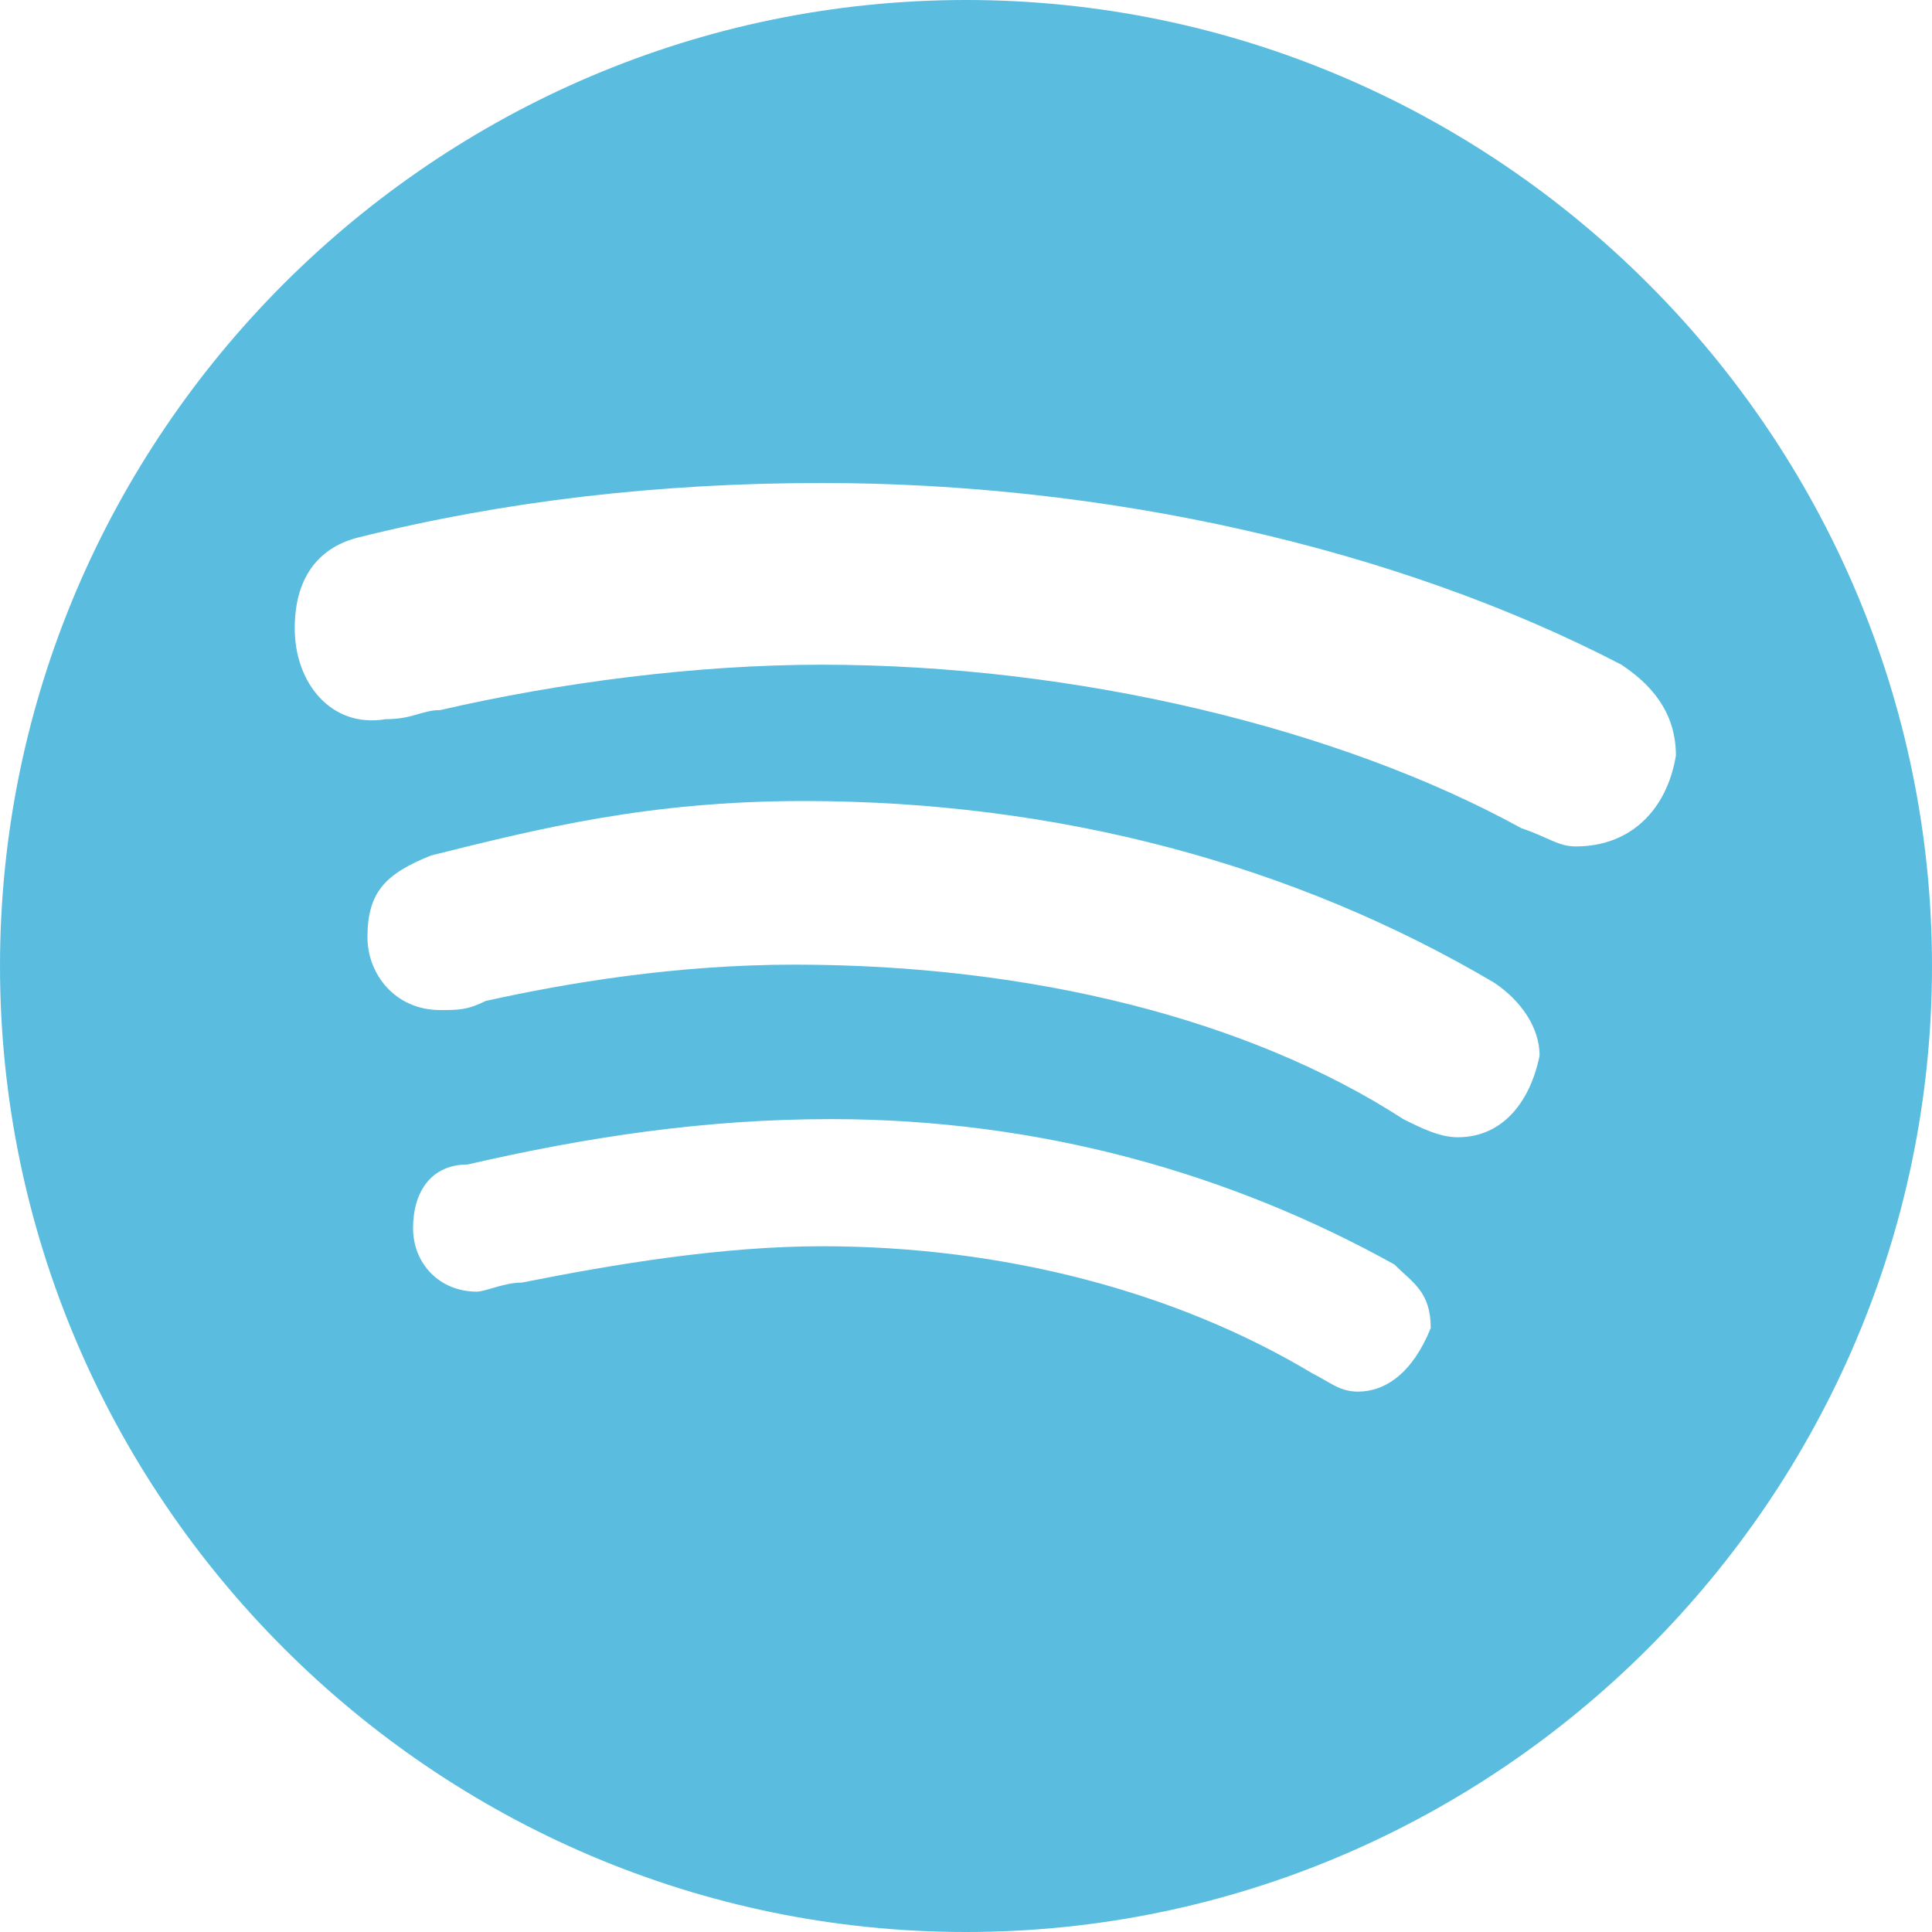 <svg xmlns="http://www.w3.org/2000/svg" xmlns:xlink="http://www.w3.org/1999/xlink" width="500" zoomAndPan="magnify" viewBox="0 0 375 375" height="500" preserveAspectRatio="xMidYMid meet" version="1.0"><path fill="#5abddf" d="M 187.5 0 C 84.375 0 0 84.375 0 187.5 C 0 290.625 84.375 375 187.5 375 C 290.625 375 375 290.625 375 187.5 C 375 84.375 290.625 0 187.5 0 Z M 263.57 270.113 C 260.043 270.113 258.281 268.352 254.758 266.586 C 228.301 250.707 194.793 241.895 159.523 241.895 C 140.117 241.895 118.969 245.418 101.324 248.945 C 97.801 248.945 94.273 250.707 92.512 250.707 C 85.461 250.707 80.176 245.418 80.176 238.367 C 80.176 231.32 83.699 226.031 90.75 226.031 C 113.68 220.742 136.613 217.219 161.305 217.219 C 201.863 217.219 238.914 227.793 270.656 245.438 C 274.18 248.961 277.707 250.727 277.707 257.773 C 274.145 266.586 268.855 270.113 263.57 270.113 Z M 282.957 220.742 C 279.43 220.742 275.906 218.98 272.383 217.219 C 242.398 197.812 200.062 187.238 154.219 187.238 C 131.289 187.238 110.117 190.762 94.258 194.289 C 90.73 196.051 88.969 196.051 85.445 196.051 C 76.633 196.051 71.324 189 71.324 181.93 C 71.324 173.117 74.852 169.594 83.664 166.051 C 104.832 160.762 126 155.477 155.98 155.477 C 205.367 155.477 251.211 167.812 290.023 190.742 C 295.312 194.27 298.836 199.555 298.836 204.863 C 297.074 213.676 291.789 220.742 282.957 220.742 Z M 305.887 164.289 C 302.363 164.289 300.602 162.523 295.312 160.762 C 260.043 141.355 208.895 129.02 159.508 129.02 C 134.812 129.02 108.355 132.543 85.426 137.832 C 81.898 137.832 80.137 139.594 74.852 139.594 C 64.273 141.375 57.207 132.543 57.207 121.969 C 57.207 111.395 62.492 106.086 69.543 104.324 C 97.781 97.273 127.762 93.75 159.508 93.75 C 214.18 93.75 270.617 106.086 314.719 129.02 C 320.008 132.543 325.293 137.832 325.293 146.664 C 323.531 157.238 316.461 164.289 305.887 164.289 Z M 305.887 164.289 " fill-opacity="1" fill-rule="nonzero"/></svg>